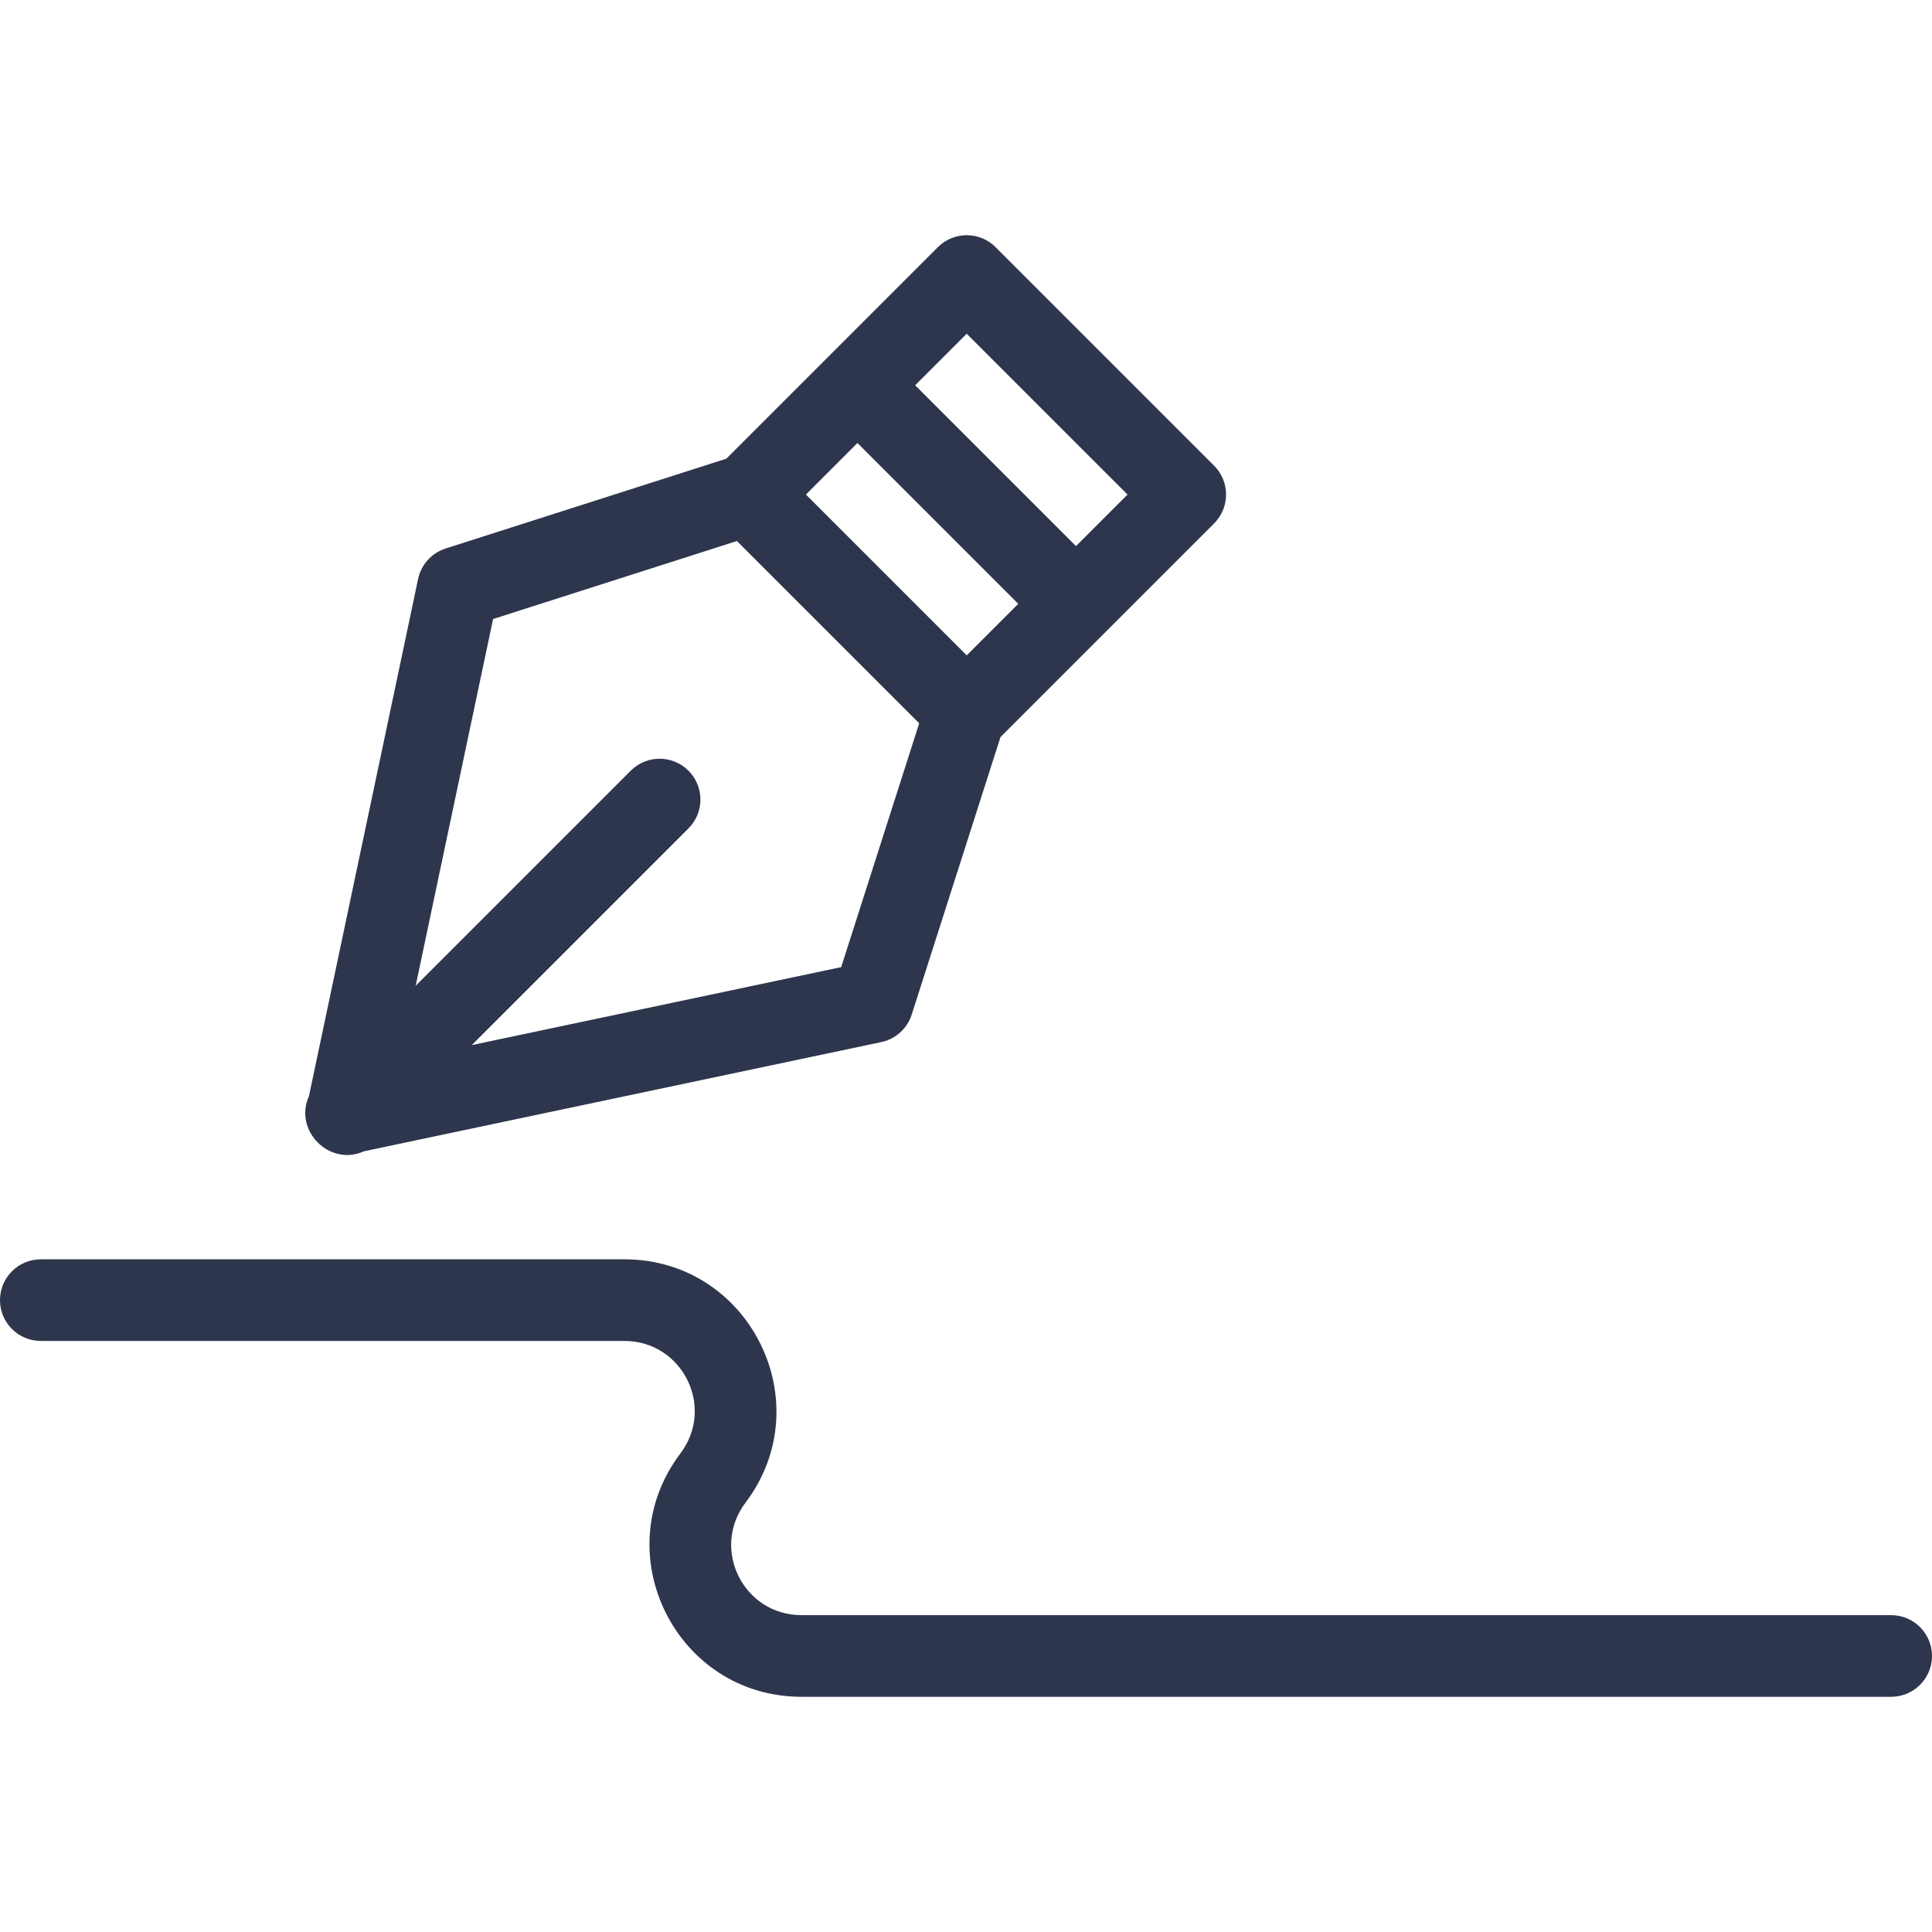 <?xml version="1.0" encoding="iso-8859-1"?>
<!-- Generator: Adobe Illustrator 19.0.0, SVG Export Plug-In . SVG Version: 6.00 Build 0)  -->
<svg xmlns="http://www.w3.org/2000/svg" xmlns:xlink="http://www.w3.org/1999/xlink" version="1.1" id="Layer_1" x="0px" y="0px" viewBox="0 0 355.004 355.004" style="enable-background:new 0 0 355.004 355.004;" xml:space="preserve" width="512px" height="512px">
<g>
	<g>
		<g>
			<path d="M66.883,211.547l95.048-20.062c2.637-0.557,4.773-2.486,5.595-5.053l16.319-51.008     c4.596-4.596,34.372-34.371,39.247-39.247c2.929-2.929,2.929-7.678,0-10.606l-40.155-40.155c-2.929-2.929-7.678-2.929-10.607,0     c-4.85,4.85-34.284,34.285-38.868,38.869l-51.581,16.502c-2.567,0.822-4.497,2.957-5.053,5.595L56.766,201.43     C53.93,207.71,60.528,214.418,66.883,211.547z M177.633,61.325l29.549,29.549l-9.471,9.471l-29.549-29.549L177.633,61.325z      M157.556,81.403l29.549,29.549l-9.471,9.471l-29.548-29.548L157.556,81.403z M90.604,113.745l44.805-14.334l33.493,33.493     l-14.335,44.805l-67.879,14.328l39.817-39.817c2.929-2.929,2.929-7.678,0-10.607c-2.929-2.929-7.678-2.929-10.606,0     l-39.518,39.518L90.604,113.745z" fill="#2e364d"/>
			<path d="M347.503,296.784H147.279c-10.66,0-16.729-12.15-10.29-20.671c13.88-18.37,0.76-44.714-22.258-44.714H7.5     c-4.142,0-7.5,3.358-7.5,7.5c0,4.142,3.358,7.5,7.5,7.5h107.232c10.659,0,16.729,12.149,10.29,20.671     c-13.879,18.369-0.761,44.714,22.258,44.714h200.224c4.142,0,7.5-3.358,7.5-7.5C355.004,300.142,351.645,296.784,347.503,296.784     z" fill="#2e364d"/>
		</g>
	</g>
</g>
<g>
</g>
<g>
</g>
<g>
</g>
<g>
</g>
<g>
</g>
<g>
</g>
<g>
</g>
<g>
</g>
<g>
</g>
<g>
</g>
<g>
</g>
<g>
</g>
<g>
</g>
<g>
</g>
<g>
</g>
</svg>
